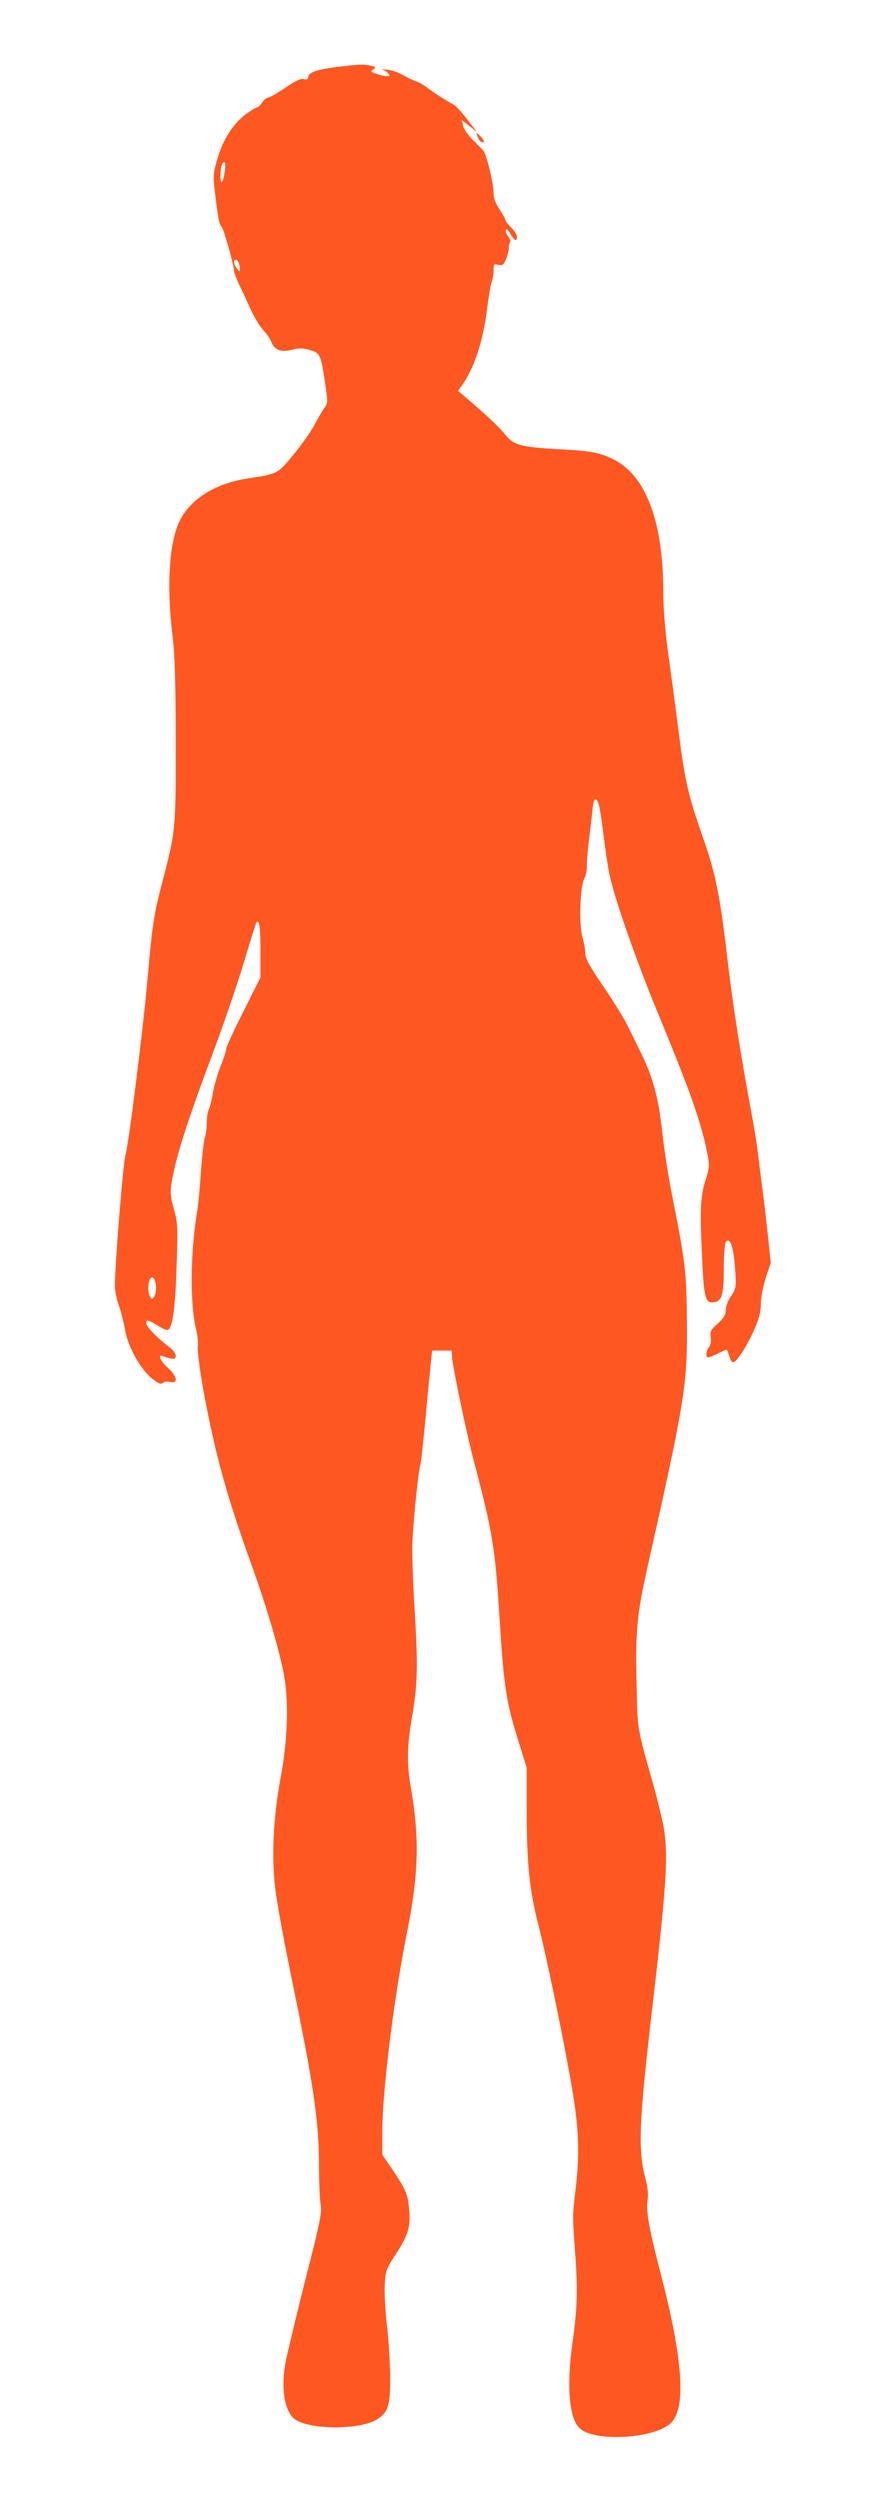 <?xml version="1.0" standalone="no"?>
<!DOCTYPE svg PUBLIC "-//W3C//DTD SVG 20010904//EN"
 "http://www.w3.org/TR/2001/REC-SVG-20010904/DTD/svg10.dtd">
<svg version="1.0" xmlns="http://www.w3.org/2000/svg"
 width="448pt" height="1280pt" viewBox="0 0 448 1280"
 preserveAspectRatio="xMidYMid meet">
<g transform="translate(0,1280) scale(0.1,-0.1)"
fill="#ff5722" stroke="none">
<path d="M1720 12456 c-101 -13 -140 -28 -140 -52 0 -10 -7 -13 -23 -9 -16 4
-42 -8 -95 -45 -41 -27 -80 -50 -88 -50 -7 0 -21 -11 -30 -25 -9 -14 -21 -25
-26 -25 -6 0 -32 -16 -58 -35 -65 -48 -118 -131 -146 -229 -21 -71 -22 -90
-14 -156 19 -157 23 -175 36 -191 12 -14 64 -200 64 -229 0 -6 11 -35 24 -63
14 -29 41 -86 60 -129 19 -42 49 -91 67 -110 17 -18 35 -45 40 -59 16 -41 49
-54 105 -40 38 10 57 9 92 -1 53 -16 57 -23 78 -166 15 -101 15 -106 -3 -131
-11 -14 -34 -54 -52 -88 -18 -34 -66 -102 -107 -151 -80 -99 -80 -98 -235
-122 -163 -25 -290 -103 -346 -213 -56 -111 -70 -333 -39 -587 12 -95 16 -227
17 -540 0 -455 0 -462 -66 -715 -49 -190 -52 -213 -80 -520 -22 -250 -97 -846
-111 -885 -12 -32 -55 -563 -55 -675 0 -22 9 -67 20 -99 12 -32 26 -89 32
-125 14 -84 78 -200 137 -248 33 -27 46 -32 56 -24 8 7 25 9 40 5 42 -10 34
30 -14 73 -40 37 -54 71 -24 59 9 -3 27 -9 40 -12 36 -9 32 29 -7 58 -58 43
-119 105 -119 122 0 21 7 20 55 -9 22 -14 45 -25 52 -25 26 0 42 104 48 325 7
206 6 226 -14 296 -17 60 -19 84 -12 129 22 136 77 308 218 684 57 153 128
362 158 464 30 101 57 187 60 190 15 15 20 -23 20 -146 l0 -137 -87 -174 c-49
-96 -88 -181 -88 -190 0 -9 -13 -50 -30 -92 -16 -41 -33 -103 -39 -137 -5 -33
-15 -70 -20 -81 -6 -11 -11 -42 -11 -69 0 -27 -5 -62 -10 -78 -6 -16 -14 -94
-20 -174 -5 -80 -14 -170 -19 -200 -35 -209 -38 -476 -6 -605 8 -33 12 -74 9
-91 -3 -18 10 -119 31 -235 59 -317 117 -529 245 -883 75 -207 140 -429 165
-557 26 -140 20 -336 -16 -529 -37 -199 -48 -395 -29 -562 6 -62 45 -273 85
-468 110 -532 139 -726 140 -940 0 -96 4 -195 9 -220 7 -39 -4 -91 -78 -380
-46 -184 -92 -373 -101 -420 -26 -128 -9 -248 41 -292 68 -60 340 -62 429 -4
55 36 65 69 65 209 0 70 -7 190 -16 265 -9 75 -14 171 -12 213 4 73 7 81 61
164 62 95 74 139 63 236 -7 67 -17 90 -86 193 l-50 73 0 124 c0 203 59 680
126 1013 61 304 65 486 19 750 -20 110 -18 210 5 342 31 177 33 269 16 554
-10 158 -15 310 -11 375 7 124 32 363 40 375 2 4 14 106 25 226 11 121 24 251
28 289 l7 70 50 0 50 0 3 -40 c4 -51 75 -391 108 -515 99 -374 112 -453 134
-805 23 -366 34 -438 100 -648 l40 -129 0 -228 c0 -262 15 -405 61 -580 38
-148 131 -594 170 -825 36 -208 41 -340 20 -520 -17 -147 -17 -133 -2 -340 13
-178 10 -281 -15 -454 -30 -213 -17 -380 35 -432 75 -75 393 -56 473 28 75 79
58 324 -53 753 -62 238 -78 328 -70 382 5 33 2 66 -11 115 -37 142 -33 275 27
798 83 710 92 854 66 1005 -8 41 -31 138 -53 215 -84 298 -80 272 -85 518 -6
268 2 354 58 602 191 850 203 925 200 1250 -2 250 -8 300 -70 615 -22 107 -47
265 -56 350 -19 177 -48 285 -110 410 -23 47 -55 112 -71 144 -16 33 -71 121
-121 195 -73 107 -93 143 -93 171 0 19 -7 56 -14 81 -19 62 -13 256 8 298 9
16 15 47 14 68 0 21 4 76 10 123 6 47 14 116 18 153 3 43 10 67 17 64 16 -5
23 -40 41 -186 9 -71 22 -160 30 -198 26 -124 142 -455 252 -719 162 -391 220
-557 249 -706 12 -65 12 -76 -6 -132 -28 -86 -32 -153 -21 -386 10 -225 16
-253 60 -248 42 5 52 38 52 173 0 66 5 127 10 135 19 27 37 -14 45 -102 11
-125 10 -135 -19 -176 -15 -22 -26 -52 -26 -70 0 -25 -9 -40 -41 -69 -36 -32
-40 -41 -36 -69 3 -20 0 -40 -8 -51 -17 -21 -19 -53 -5 -53 6 0 28 9 50 20 22
11 42 20 44 20 3 0 9 -15 14 -32 4 -18 13 -33 19 -33 19 0 71 81 108 165 26
58 35 92 35 134 0 32 11 88 25 133 l26 78 -16 150 c-9 83 -22 195 -30 250 -7
55 -16 127 -20 160 -3 33 -17 119 -30 190 -59 316 -97 558 -125 795 -38 327
-61 442 -121 615 -85 243 -98 298 -139 625 -12 91 -32 245 -46 342 -15 112
-24 225 -24 307 0 355 -88 593 -250 676 -74 38 -118 46 -285 55 -190 10 -233
21 -273 72 -28 36 -105 109 -201 190 l-43 37 20 28 c64 91 107 222 128 386 8
64 19 129 24 143 6 14 10 41 10 60 0 31 2 34 24 28 22 -5 27 -1 41 32 8 21 14
45 13 53 -1 9 1 22 6 29 5 8 1 20 -9 32 -9 10 -15 25 -12 32 3 8 12 1 23 -19
21 -37 34 -42 34 -15 0 10 -13 31 -30 47 -16 16 -30 34 -30 39 0 6 -14 31 -30
55 -20 30 -30 56 -30 82 0 49 -35 196 -52 217 -7 8 -32 34 -55 56 -23 23 -45
54 -49 71 l-7 30 39 -30 39 -30 -51 65 c-28 36 -59 70 -70 75 -36 19 -99 59
-134 86 -19 15 -46 30 -60 34 -14 4 -43 18 -65 31 -22 13 -58 25 -80 27 -22 3
-32 3 -23 0 9 -2 22 -11 28 -19 10 -11 9 -14 -7 -14 -11 0 -35 5 -53 12 -29
10 -31 12 -16 23 14 11 13 13 -15 19 -40 8 -61 7 -179 -8z m-567 -528 c-8 -63
-22 -82 -23 -31 0 45 8 73 20 73 5 0 6 -19 3 -42z m71 -474 c3 -9 6 -23 6 -32
-1 -15 -3 -14 -15 2 -17 22 -20 46 -6 46 5 0 12 -7 15 -16z m-430 -5210 c9
-24 7 -67 -4 -84 -9 -13 -11 -13 -20 0 -17 26 -10 100 10 100 4 0 11 -7 14
-16z"/>
<path d="M2448 12100 c5 -13 14 -26 20 -28 19 -6 14 13 -8 33 -20 18 -21 18
-12 -5z"/>
</g>
</svg>
